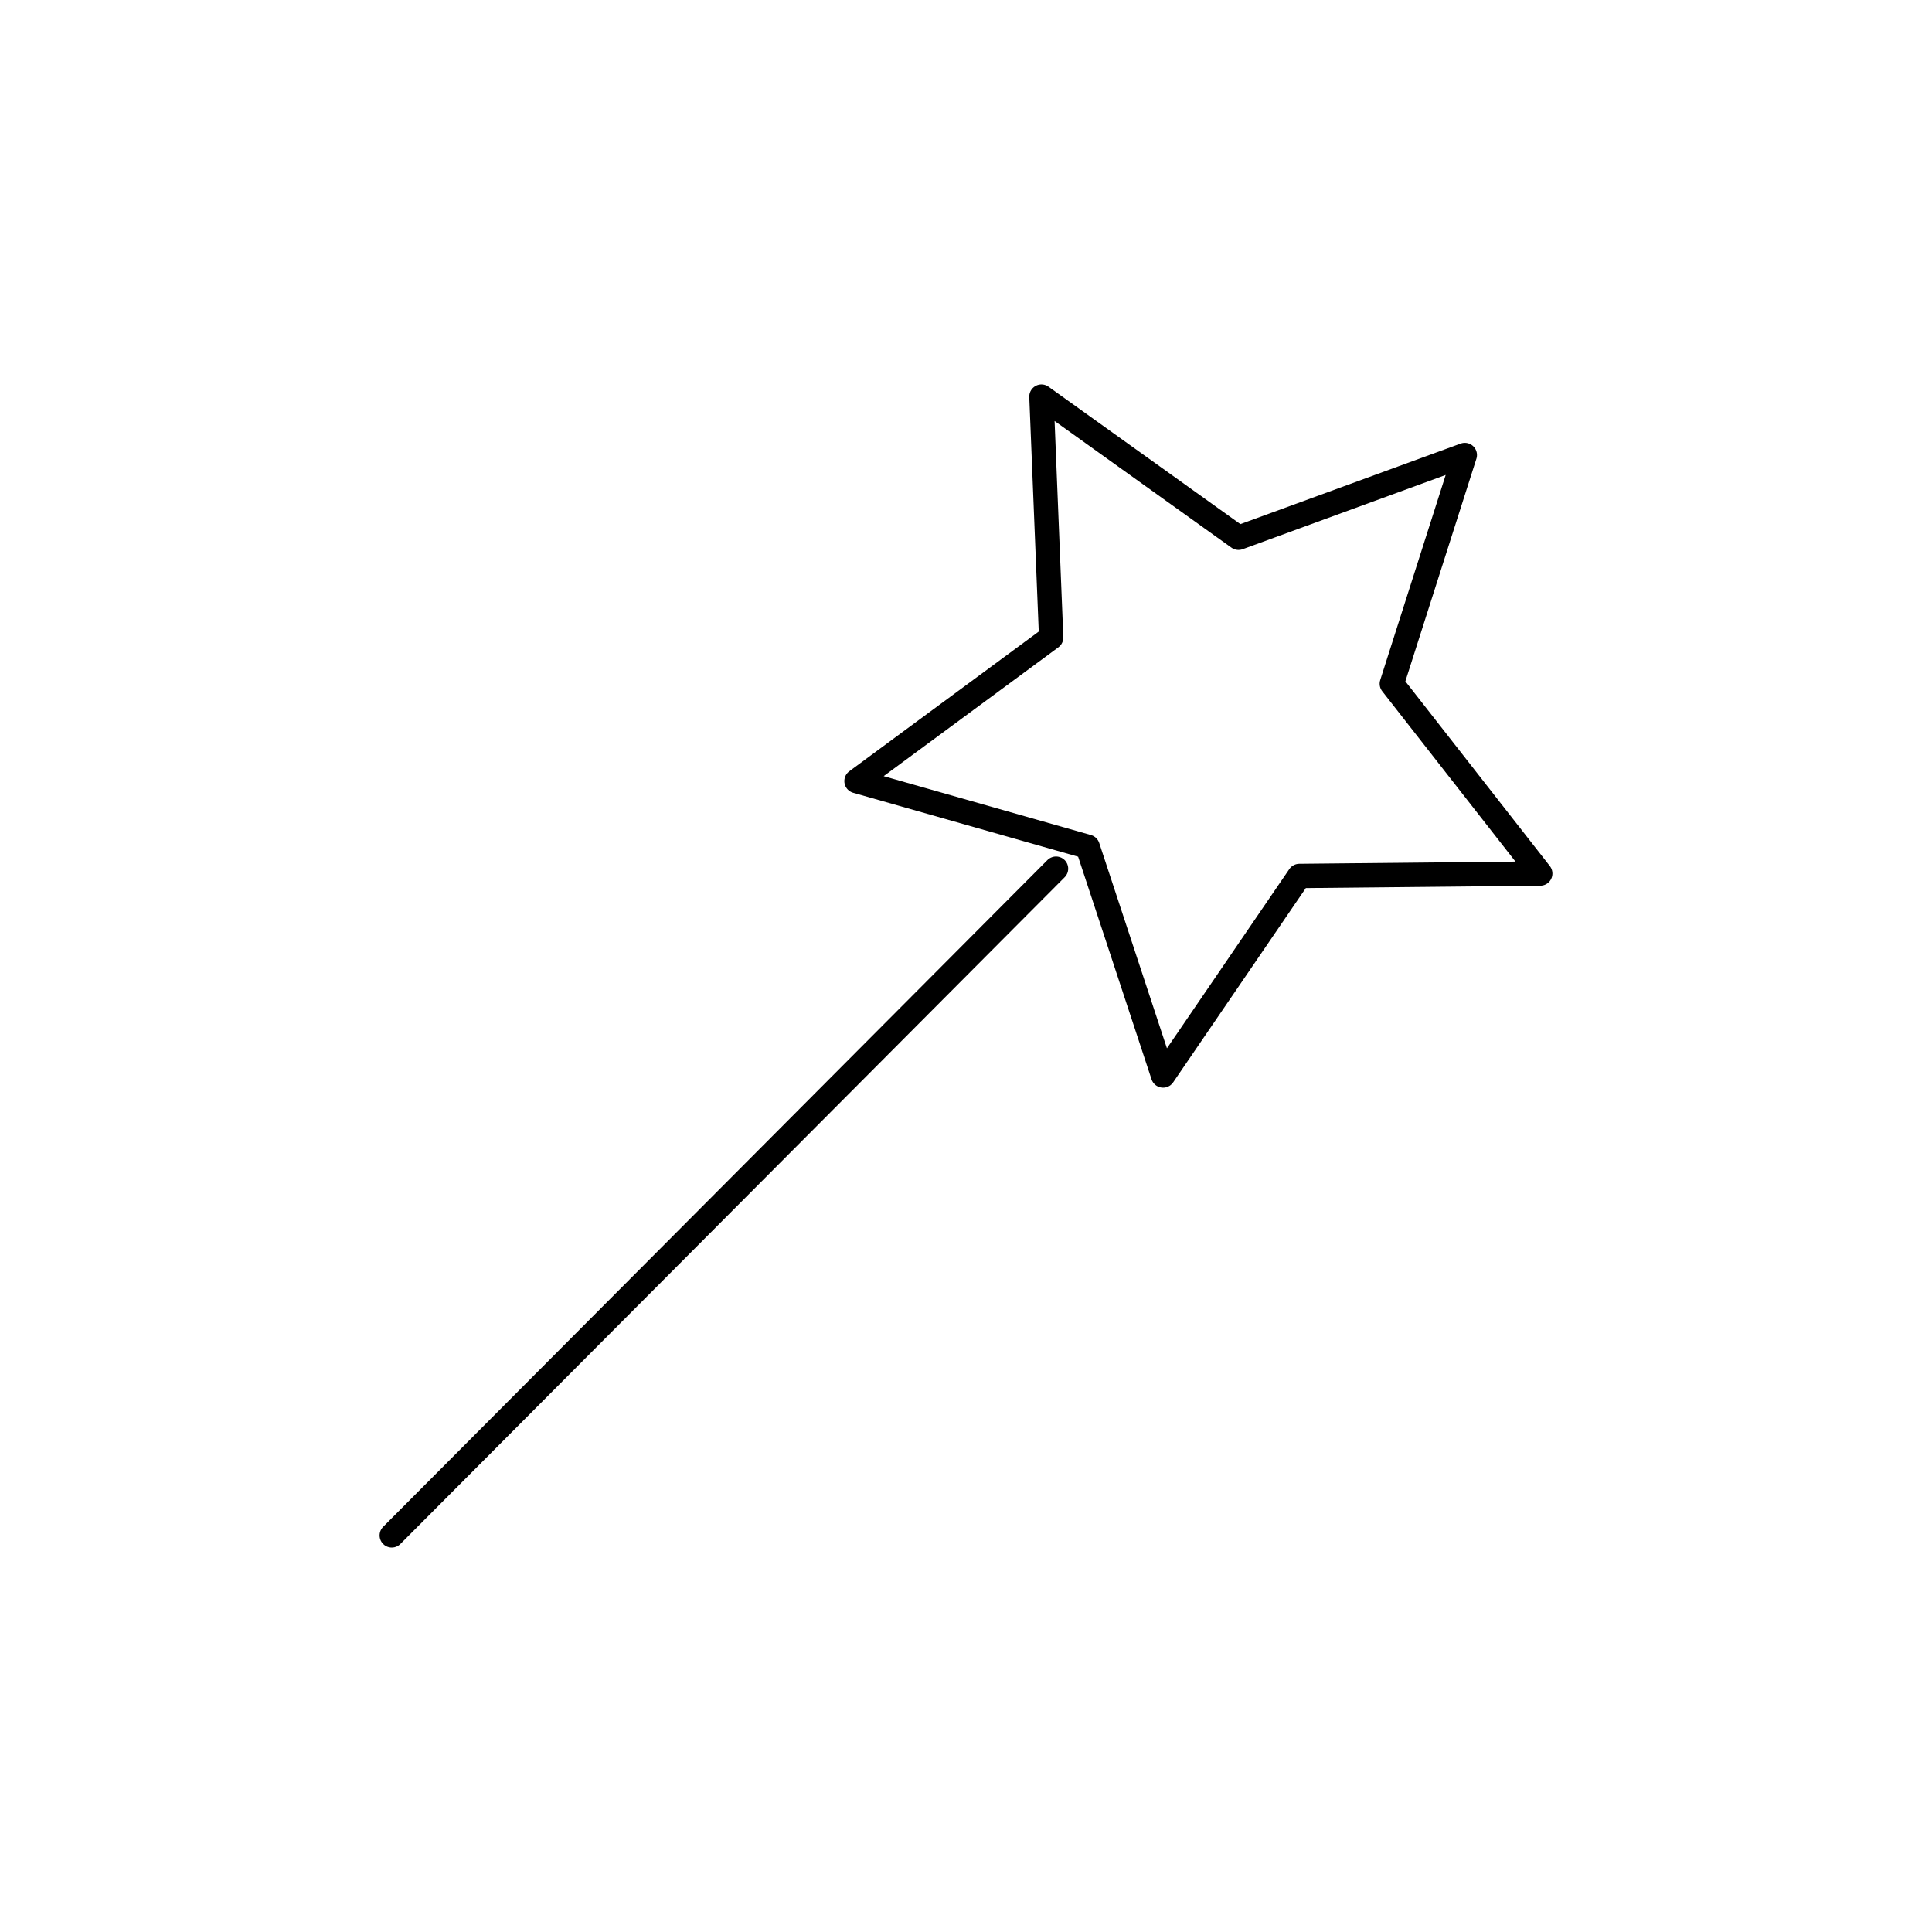 <?xml version="1.0" encoding="utf-8"?>
<!-- Generator: Adobe Illustrator 24.0.1, SVG Export Plug-In . SVG Version: 6.00 Build 0)  -->
<svg version="1.1" id="Calque_1" xmlns="http://www.w3.org/2000/svg" xmlns:xlink="http://www.w3.org/1999/xlink" x="0px" y="0px"
	 viewBox="0 0 79.4 79.4" enable-background="new 0 0 79.4 79.4" xml:space="preserve">
<g>
	
		<line fill="none" stroke="#000000" stroke-linecap="round" stroke-linejoin="round" stroke-miterlimit="10" x1="43.4" y1="35.7" x2="16.1" y2="63.1"/>
	<polygon fill="none" stroke="#000000" stroke-linecap="round" stroke-linejoin="round" stroke-miterlimit="10" points="53.4,36 
		47.8,44.2 44.7,34.8 35.2,32.1 43.2,26.2 42.8,16.3 50.9,22.1 60.2,18.7 57.2,28.1 63.3,35.9 	"/>
</g>
</svg>
